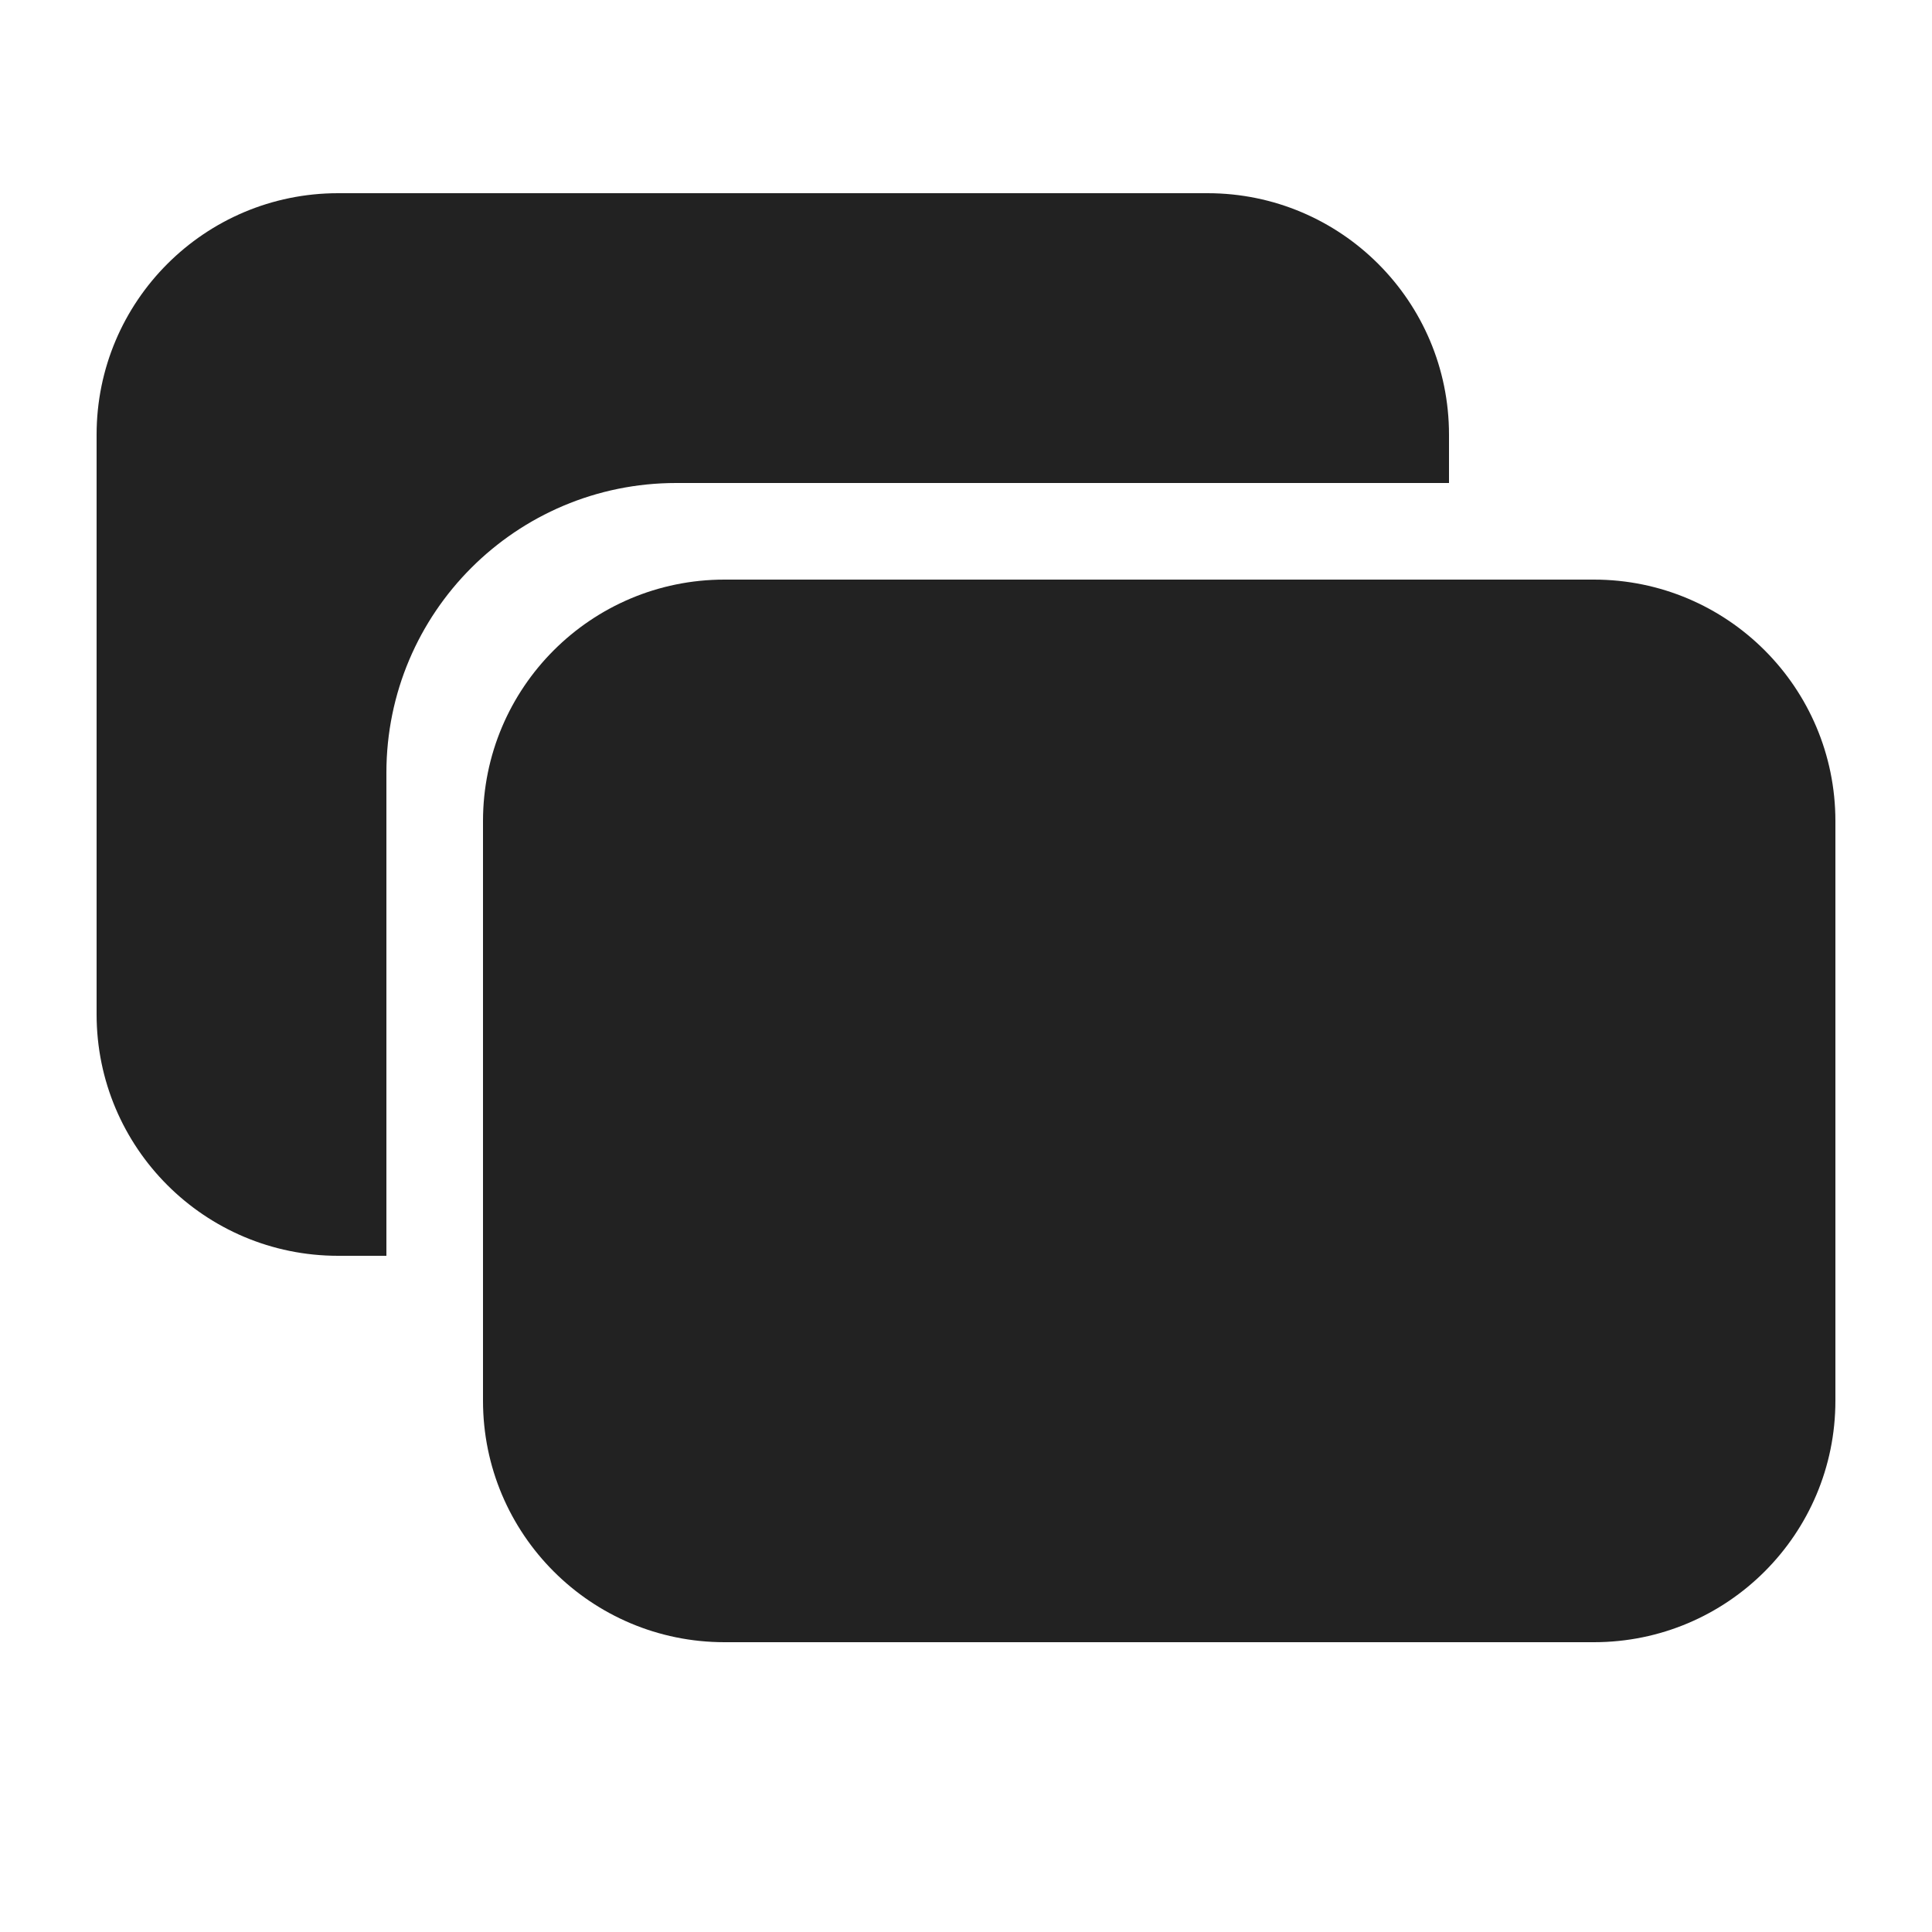 <svg width="20" height="20" viewBox="0 0 20 20" fill="none" xmlns="http://www.w3.org/2000/svg">
<path d="M3.5 13H4V8C4 6.343 5.343 5 7 5H15V4.5C15 3.119 13.881 2 12.5 2H3.5C2.119 2 1 3.119 1 4.5V10.5C1 11.881 2.119 13 3.5 13Z" fill="#222222"/>
<path d="M7.5 17C6.119 17 5 15.881 5 14.5V8.5C5 7.119 6.119 6 7.5 6H16.5C17.881 6 19 7.119 19 8.5V14.5C19 15.881 17.881 17 16.5 17H7.5Z" fill="#222222"/>
</svg>
